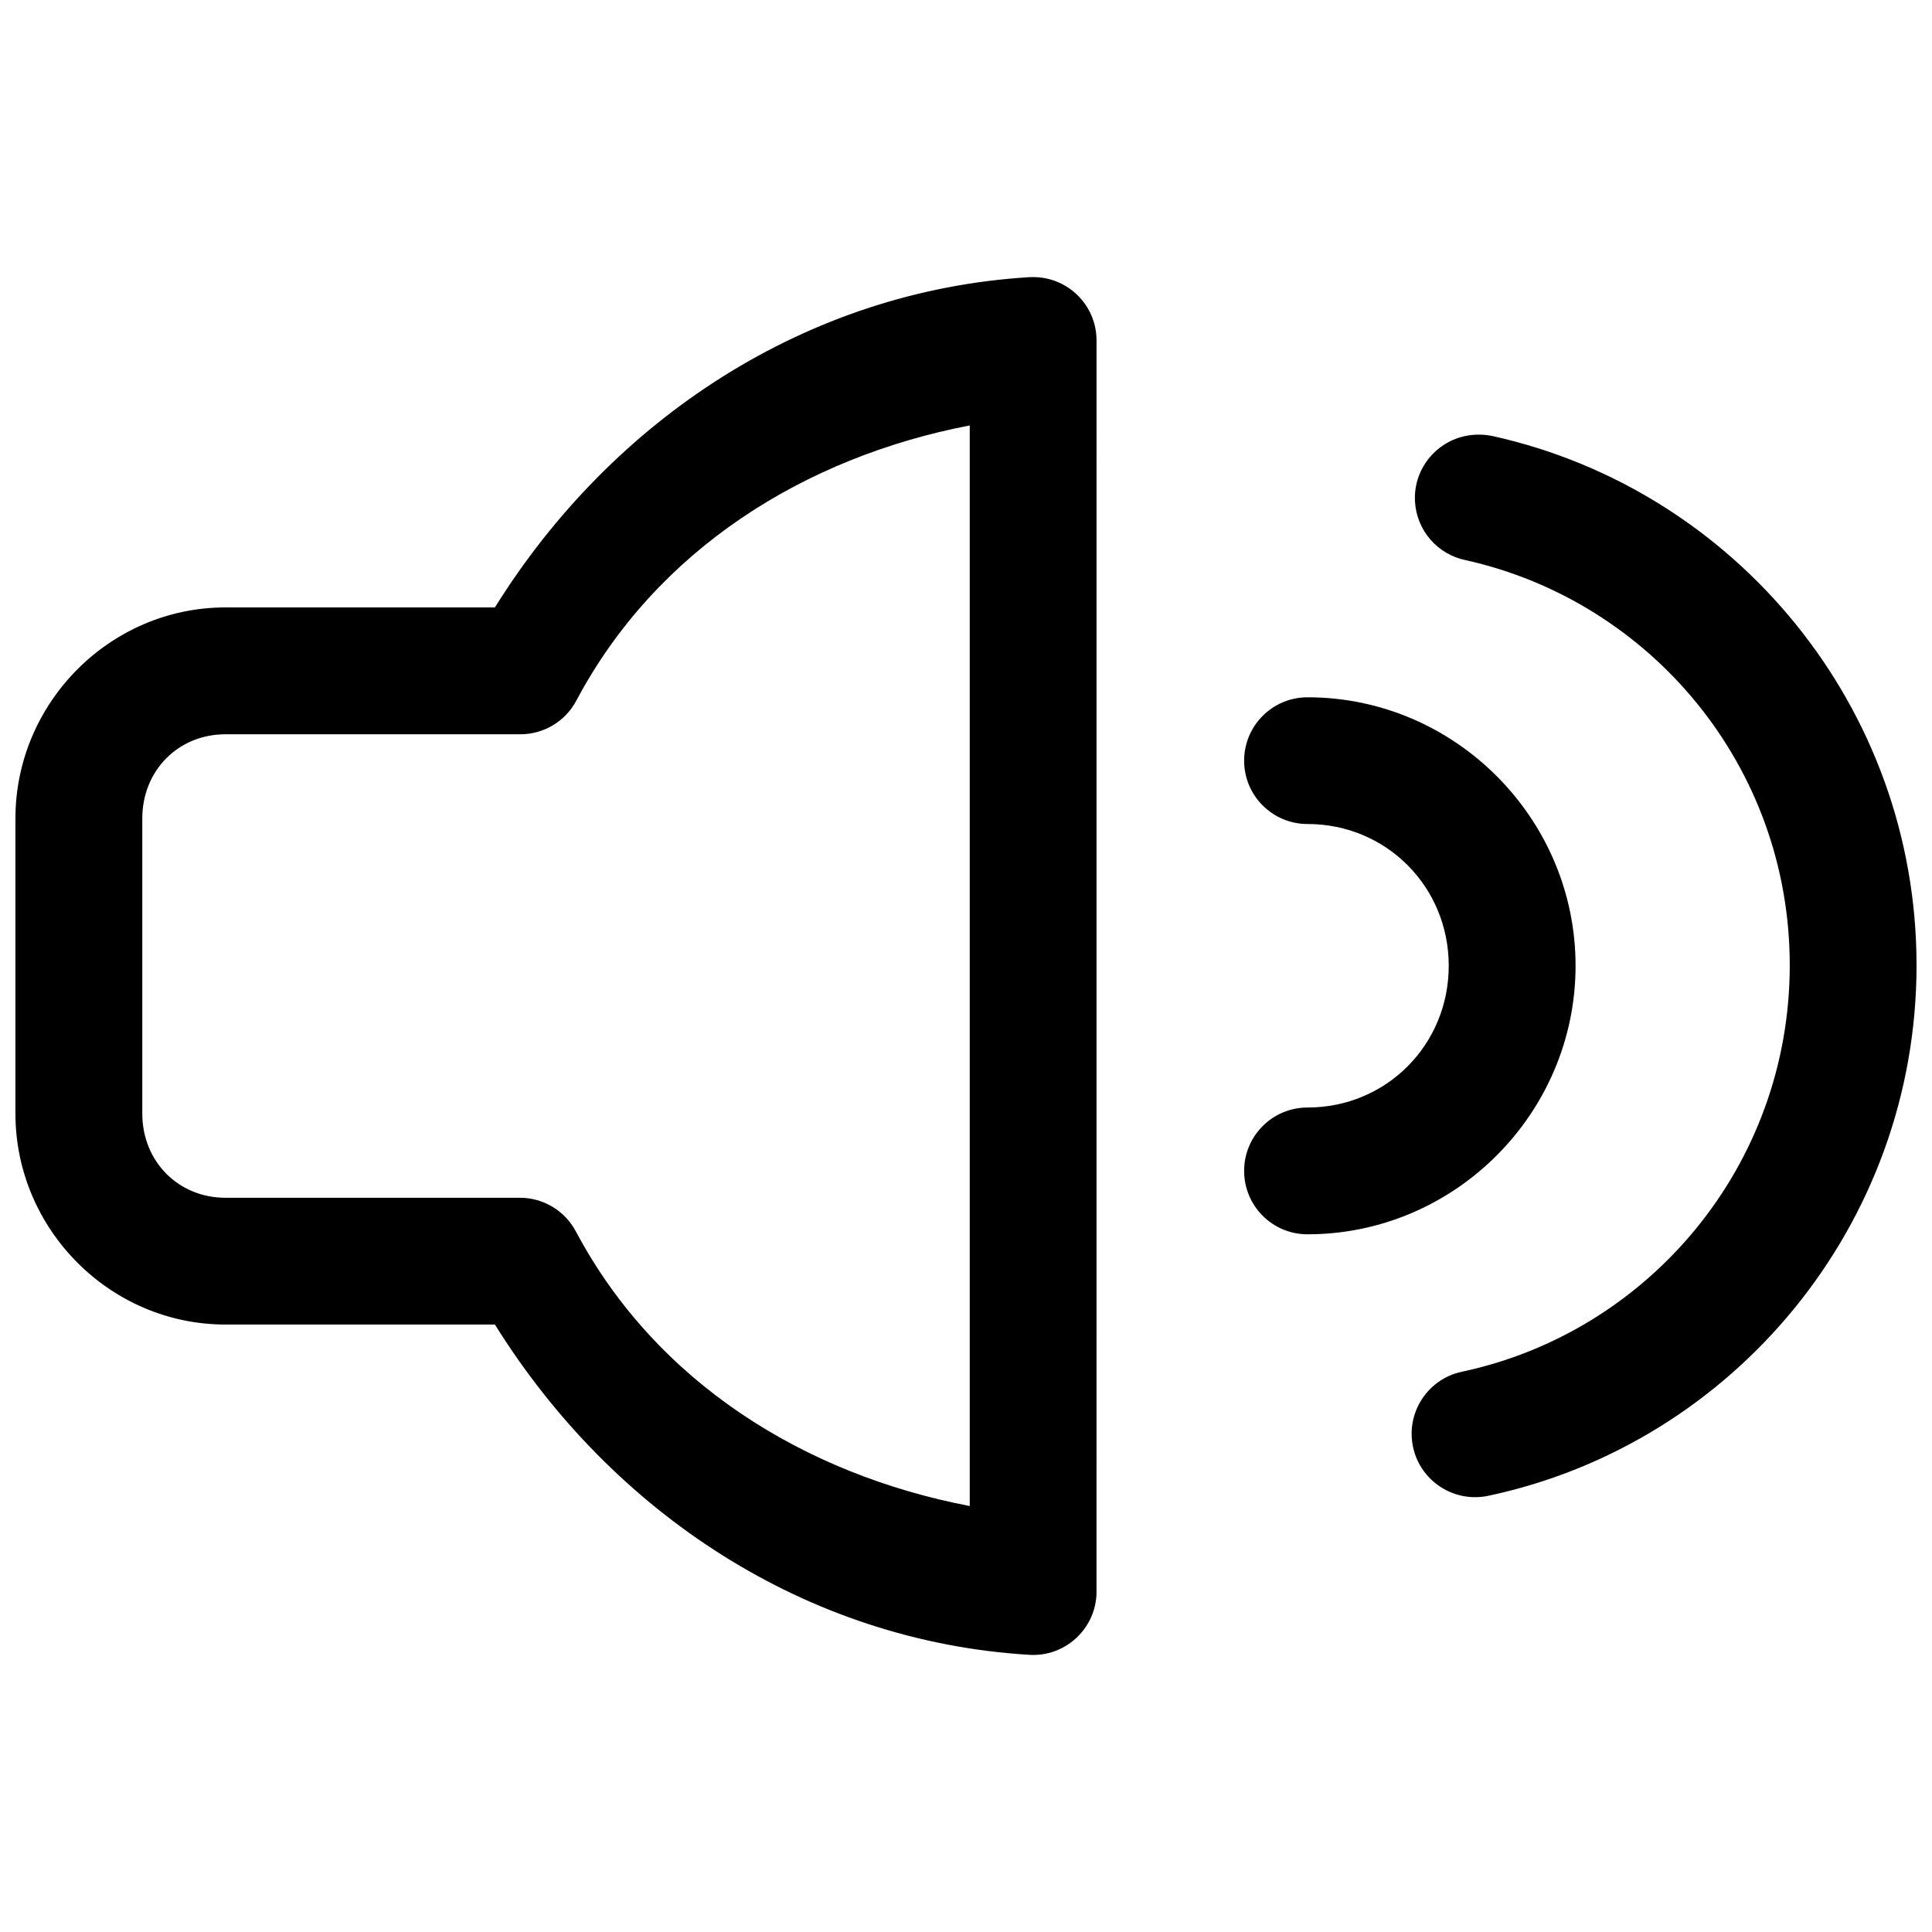 <?xml version="1.0" encoding="UTF-8"?>
<!-- The Best Svg Icon site in the world: iconSvg.co, Visit us! https://iconsvg.co -->
<svg width="800px" height="800px" version="1.1" viewBox="144 144 512 512" xmlns="http://www.w3.org/2000/svg">
 <defs>
  <clipPath id="a">
   <path d="m148.09 217h503.81v366h-503.81z"/>
  </clipPath>
 </defs>
 <g clip-path="url(#a)">
  <path d="m416.86 217.45c-59.07 3.559-110.6 37.582-141.7 87.52l-71.414 0.004c-30.59 0-55.656 25.285-55.656 55.922v78.215c0 30.637 25.066 55.906 55.656 55.906h71.414c31.109 49.973 82.594 83.996 141.7 87.535 9.258 0.52 17.176-6.566 17.711-15.84 0.016-0.332 0.031-0.676 0.016-1.008l0.004-331.52c-0.016-9.273-7.543-16.766-16.832-16.75-0.301-0.004-0.582-0.004-0.898 0.012zm-15.867 39.297v286.37c-43.738-8.391-83.051-32.652-104.38-72.77-2.93-5.512-8.645-8.941-14.879-8.926h-77.98c-12.5 0-22.043-9.621-22.043-22.309v-78.215c0-12.691 9.539-22.309 22.043-22.309h78.121c6.234 0.016 11.949-3.418 14.863-8.926 21.332-40.121 60.551-64.492 104.26-72.918zm160.55 143.19c0 39.078-31.977 71.164-71.039 71.164h-0.031c-9.273 0-16.781-7.543-16.766-16.816 0-9.273 7.527-16.781 16.801-16.781 20.859 0 37.422-16.609 37.422-37.566 0-20.957-16.562-37.566-37.422-37.566-9.289 0-16.801-7.527-16.801-16.781 0-9.289 7.527-16.801 16.801-16.801 39.043-0.012 71.035 32.074 71.035 71.148zm-26.781-140.72c1.668-0.109 3.336 0.016 4.961 0.379 64.219 14.297 112.18 71.824 112.18 140.21 0 68.848-48.555 126.79-113.42 140.58-0.031 0-0.047 0-0.078 0.016-9.07 1.922-18.012-3.871-19.934-12.941-1.938-9.07 3.856-17.996 12.926-19.934 49.578-10.531 86.906-54.633 86.906-107.72 0-52.727-36.824-96.434-85.898-107.36-7.461-1.527-12.957-7.871-13.414-15.461-0.562-9.25 6.523-17.203 15.777-17.77z"/>
 </g>
</svg>